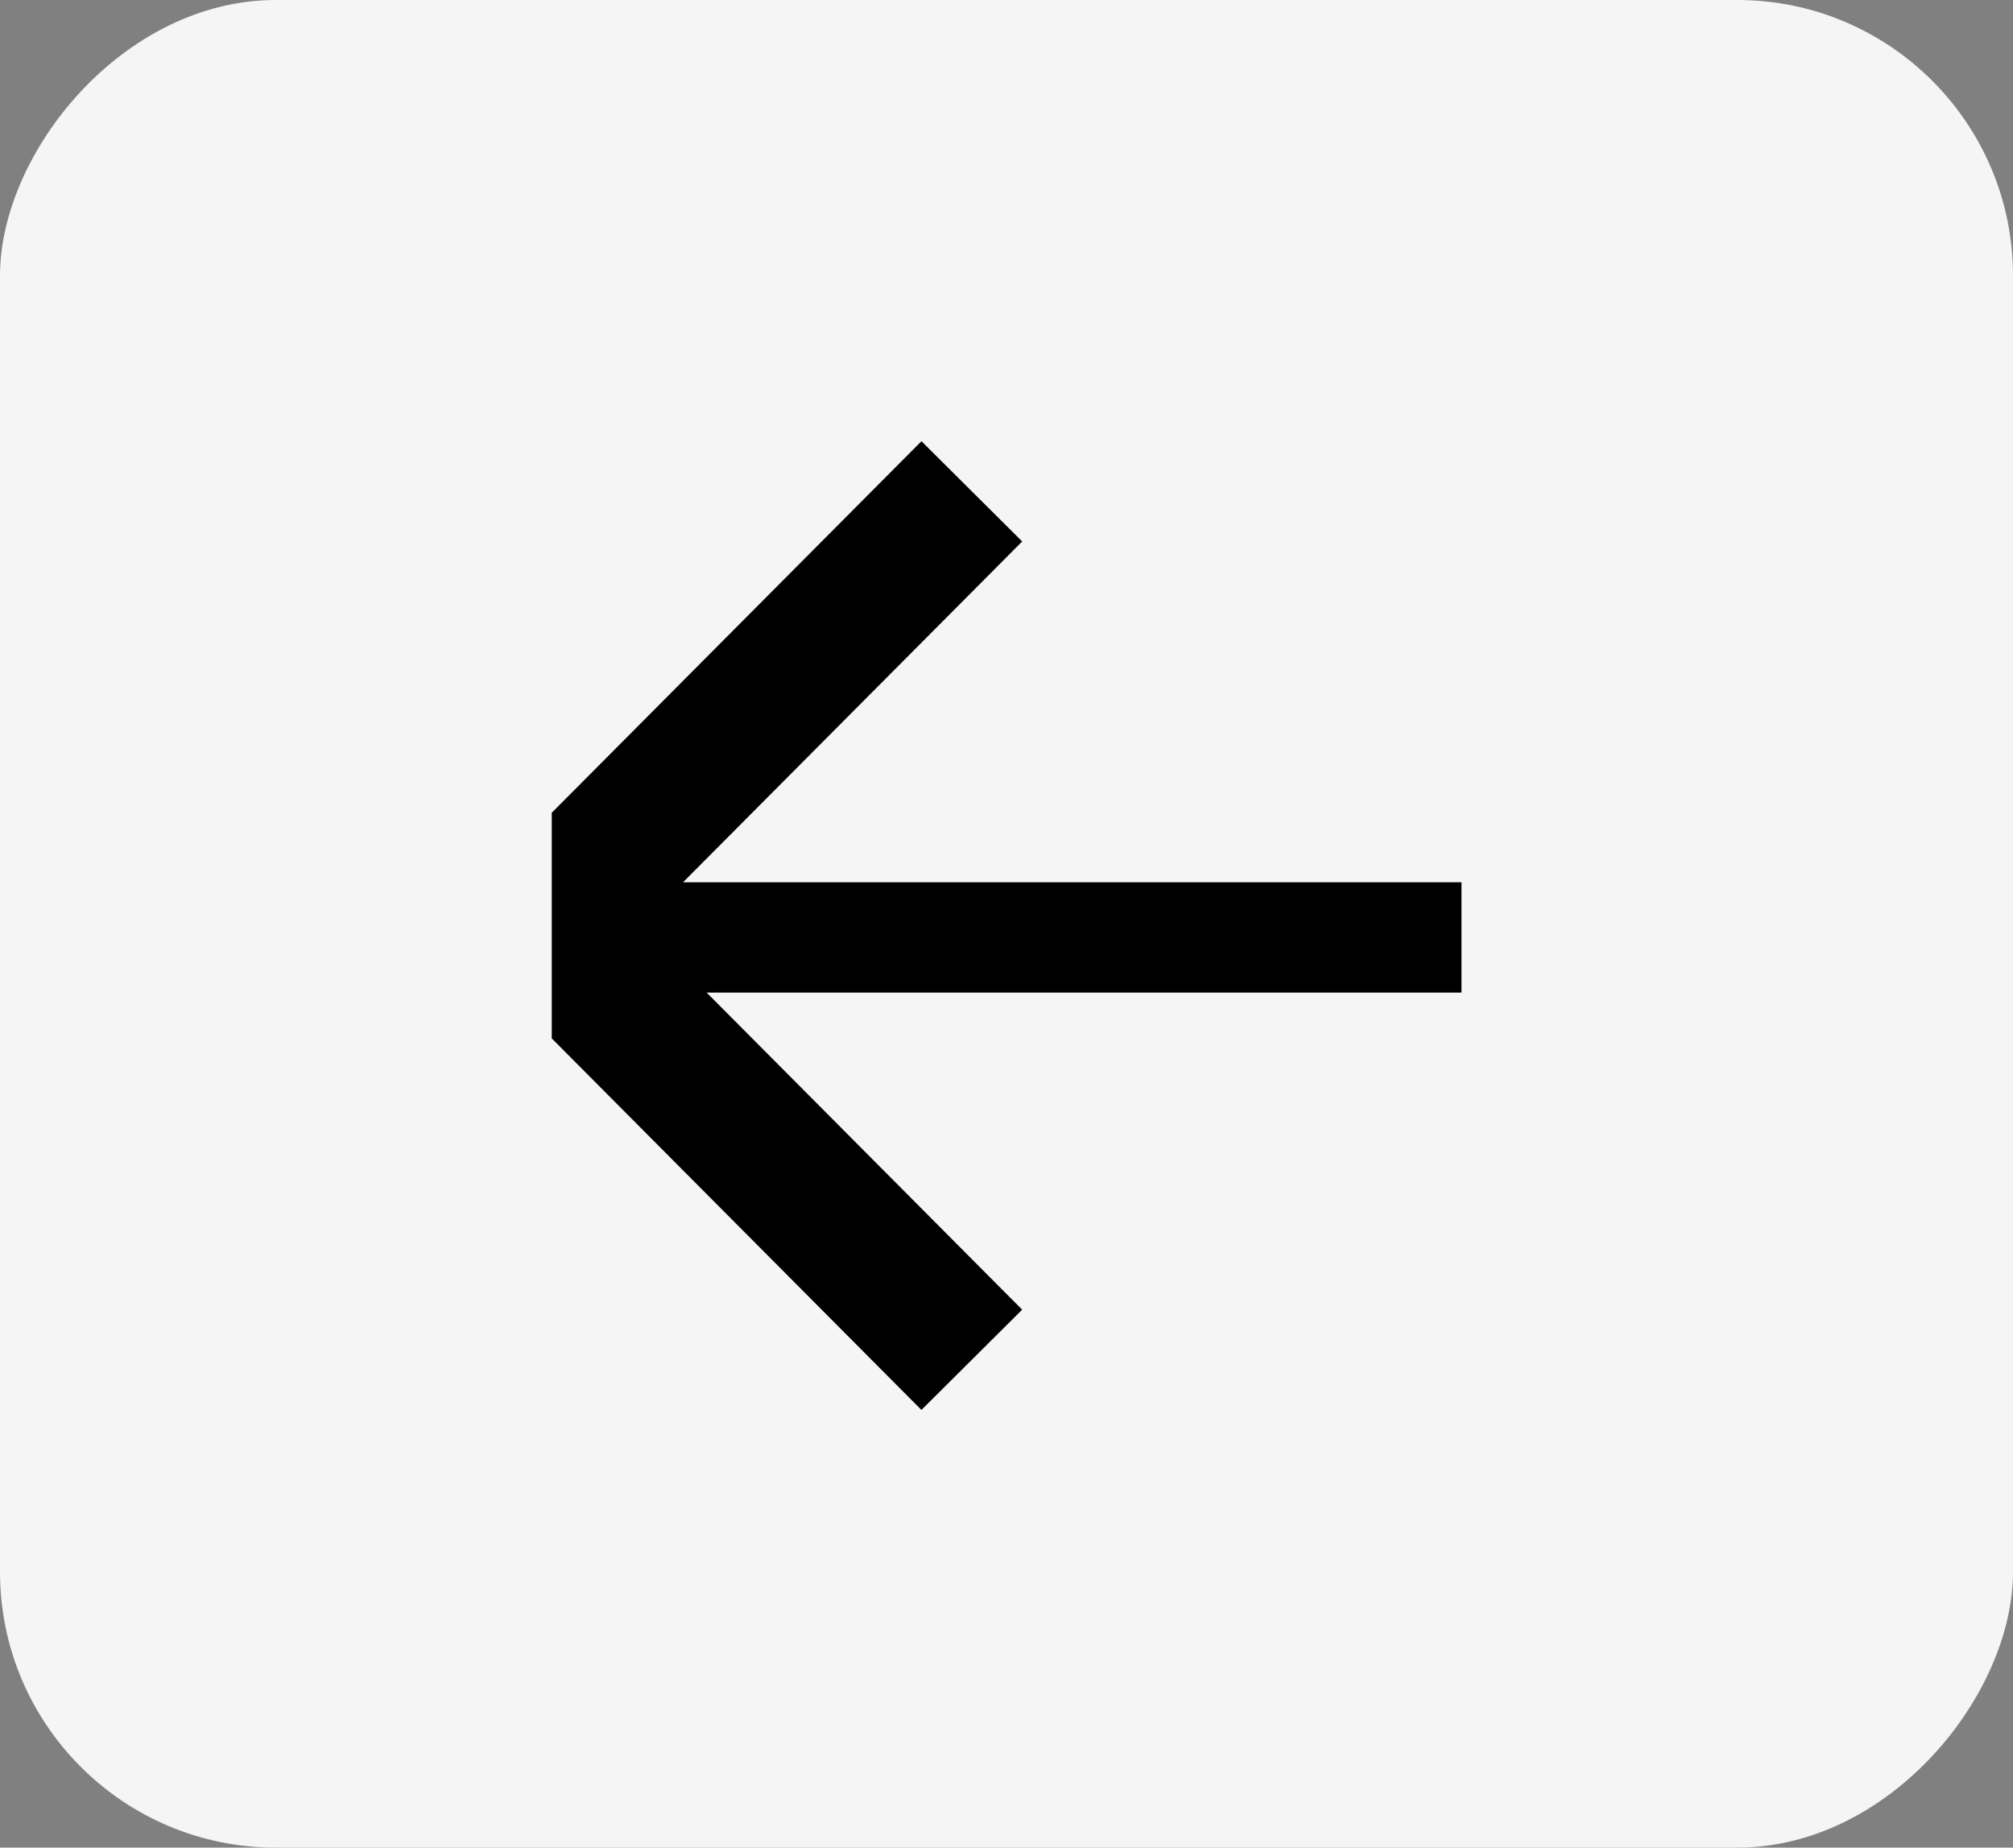 <svg width="73" height="67" viewBox="0 0 73 67" fill="none" xmlns="http://www.w3.org/2000/svg">
<rect x="0" y="0" width="73" height="67" fill="#808080" stroke="none"/>
<rect width="73" height="67" rx="10" transform="matrix(-1 0 0 1 73 0)" fill="#F5F5F5"/>
<path fill-rule="evenodd" clip-rule="evenodd" d="M20.009 29.473L20.009 37.656L33.415 51.128L37.068 47.493L25.626 35.994H53V31.994H24.77L37.069 19.635L33.416 16L20.009 29.473Z" fill="black"/>
</svg>
